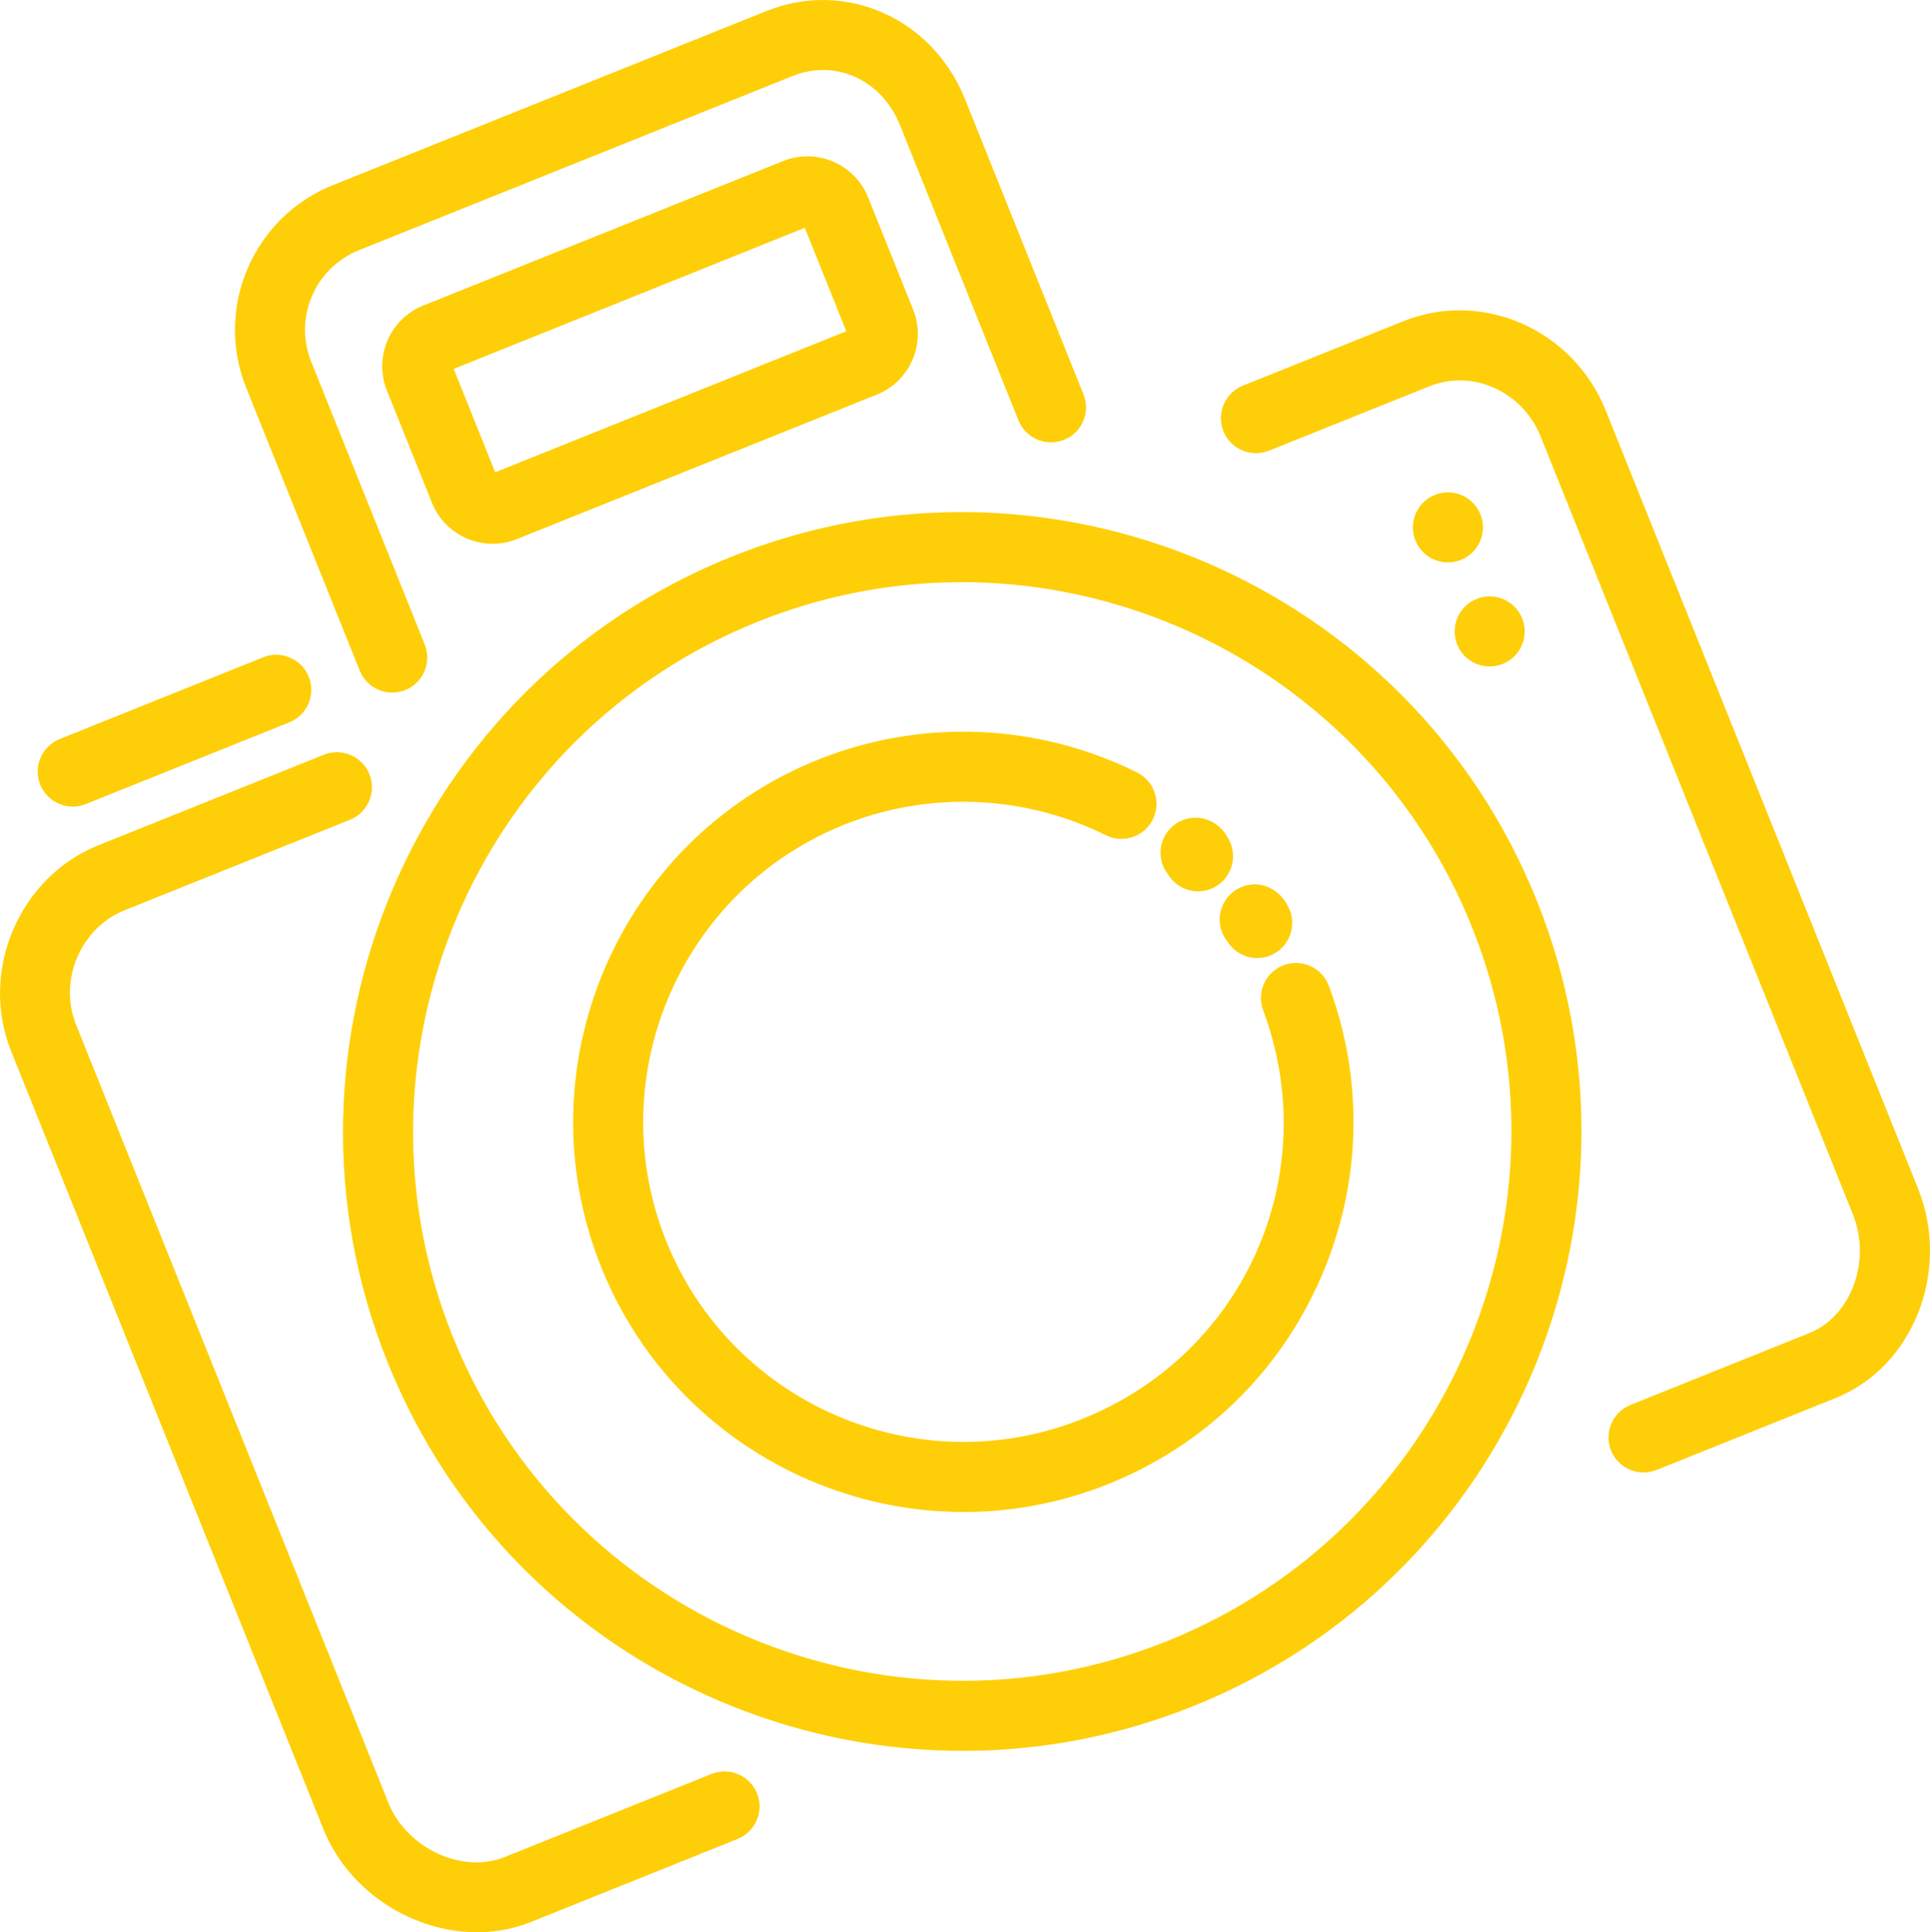 <?xml version="1.0" encoding="utf-8"?>
<!-- Generator: Adobe Illustrator 27.2.0, SVG Export Plug-In . SVG Version: 6.00 Build 0)  -->
<svg version="1.1" id="Layer_1" xmlns="http://www.w3.org/2000/svg" xmlns:xlink="http://www.w3.org/1999/xlink" x="0px" y="0px"
	 viewBox="0 0 344.3 344.63" style="enable-background:new 0 0 344.3 344.63;" xml:space="preserve">
<style type="text/css">
	.st0{fill:#FECF08;}
</style>
<g>
	<g>
		<path class="st0" d="M130.59,99.52c-56.4,22.64-83.86,86.95-61.22,143.35c22.64,56.4,86.95,83.86,143.35,61.22
			c56.4-22.64,83.86-86.95,61.22-143.35C251.3,104.34,186.99,76.88,130.59,99.52z M208.25,292.95
			c-50.26,20.18-107.56-4.29-127.74-54.55c-20.18-50.26,4.3-107.56,54.56-127.74c50.26-20.18,107.56,4.3,127.74,54.55
			C282.98,215.47,258.51,272.77,208.25,292.95z"/>
		<path class="st0" d="M212.81,304.32c-56.53,22.69-120.98-4.83-143.67-61.36c-22.69-56.53,4.83-120.98,61.36-143.67
			c56.53-22.69,120.98,4.83,143.67,61.36C296.87,217.17,269.34,281.62,212.81,304.32z M130.69,99.75
			c-56.27,22.59-83.67,86.75-61.08,143.02c22.59,56.27,86.75,83.67,143.02,61.08c56.27-22.59,83.67-86.75,61.08-143.02
			C251.12,104.56,186.96,77.16,130.69,99.75z M208.34,293.18c-50.39,20.23-107.84-4.31-128.07-54.69
			c-20.23-50.39,4.31-107.84,54.69-128.07c50.39-20.23,107.84,4.31,128.07,54.69C283.27,215.5,258.73,272.95,208.34,293.18z
			 M135.16,110.89c-50.13,20.13-74.54,77.29-54.42,127.42c20.13,50.13,77.29,74.54,127.42,54.41
			c50.13-20.13,74.54-77.28,54.42-127.41C242.45,115.17,185.29,90.76,135.16,110.89z"/>
	</g>
	<g>
		<path class="st0" d="M233.71,172.55c-1.46-0.67-3.09-0.73-4.58-0.17l-0.15,0.06c-3.04,1.22-4.53,4.59-3.38,7.66
			c10.93,29.36-3.29,61.52-32.39,73.2c-29.34,11.78-62.8-2.51-74.58-31.85c-11.78-29.34,2.51-62.8,31.85-74.58
			c15.17-6.09,32.27-5.41,46.91,1.87c1.53,0.76,3.32,0.83,4.91,0.2c1.37-0.55,2.48-1.58,3.14-2.9c0.71-1.43,0.82-3.06,0.32-4.58
			c-0.51-1.52-1.58-2.75-3.02-3.46c-17.71-8.8-38.38-9.63-56.72-2.27c-35.48,14.25-52.76,54.7-38.51,90.18
			c14.25,35.48,54.7,52.76,90.18,38.52c16.9-6.78,30.26-19.7,37.61-36.35c7.34-16.63,7.89-35.15,1.55-52.17
			C236.28,174.41,235.16,173.21,233.71,172.55z"/>
		<path class="st0" d="M197.77,264.66c-35.61,14.3-76.21-3.04-90.51-38.65c-14.3-35.61,3.04-76.21,38.65-90.51
			c18.41-7.39,39.15-6.56,56.93,2.27c1.49,0.74,2.61,2.02,3.14,3.61c0.53,1.58,0.41,3.28-0.33,4.77c-0.68,1.37-1.84,2.45-3.27,3.02
			c-1.65,0.66-3.52,0.59-5.11-0.2c-14.58-7.25-31.61-7.93-46.71-1.87c-29.21,11.73-43.44,45.04-31.71,74.25
			c11.73,29.21,45.04,43.44,74.25,31.71c28.97-11.63,43.13-43.64,32.24-72.88c-1.19-3.2,0.36-6.71,3.53-7.98l0.15-0.06
			c1.56-0.58,3.26-0.52,4.78,0.18c1.52,0.69,2.68,1.94,3.26,3.5c6.36,17.07,5.8,35.67-1.56,52.35
			C228.13,244.9,214.73,257.85,197.77,264.66z M146.1,135.96c-35.35,14.19-52.57,54.5-38.38,89.86
			c14.19,35.35,54.5,52.57,89.86,38.38c16.84-6.76,30.15-19.62,37.47-36.22c7.31-16.57,7.86-35.03,1.55-51.98
			c-0.54-1.44-1.6-2.58-3-3.22c-1.4-0.64-2.96-0.7-4.39-0.16l-0.15,0.06c-2.91,1.17-4.34,4.39-3.24,7.34
			c10.98,29.49-3.31,61.79-32.53,73.52c-29.47,11.83-63.07-2.52-74.9-31.99c-11.83-29.47,2.52-63.07,31.99-74.9
			c15.23-6.12,32.41-5.43,47.12,1.88c1.47,0.73,3.18,0.8,4.7,0.19c1.31-0.53,2.38-1.51,3.01-2.78c0.68-1.38,0.79-2.93,0.3-4.39
			c-0.49-1.46-1.52-2.63-2.89-3.32C184.97,129.45,164.37,128.63,146.1,135.96z"/>
	</g>
	<g>
		<path class="st0" d="M218.26,166.23c0.23,0.57,0.54,1.1,0.91,1.54c1.53,2.49,4.62,3.51,7.34,2.42l0.02-0.01
			c3.06-1.24,4.54-4.74,3.3-7.82c-1.44-3.55-4.99-5.25-8.24-3.94C218.52,159.66,217.03,163.16,218.26,166.23z"/>
		<path class="st0" d="M226.63,170.41L226.63,170.41l-0.02,0.01c-2.83,1.14-6.05,0.08-7.65-2.52c-0.36-0.44-0.69-0.99-0.93-1.58
			c-1.28-3.2,0.27-6.84,3.47-8.13c3.39-1.36,7.07,0.39,8.57,4.08C231.35,165.47,229.81,169.12,226.63,170.41z M221.69,158.66
			c-2.94,1.18-4.38,4.54-3.19,7.48c0.22,0.54,0.52,1.05,0.87,1.48c1.49,2.42,4.45,3.39,7.06,2.34l0.11,0.22l-0.09-0.23
			c2.93-1.19,4.35-4.55,3.16-7.49C228.22,159.04,224.81,157.4,221.69,158.66z"/>
	</g>
	<g>
		<path class="st0" d="M207.71,154.33c0.23,0.57,0.54,1.1,0.91,1.54c1.53,2.49,4.62,3.51,7.34,2.42l0.02-0.01
			c3.05-1.24,4.54-4.74,3.3-7.82c-1.44-3.55-4.99-5.25-8.24-3.94C207.97,147.76,206.48,151.26,207.71,154.33z"/>
		<path class="st0" d="M216.08,158.51L216.08,158.51l-0.02,0.01c-2.83,1.14-6.05,0.08-7.65-2.52c-0.36-0.44-0.69-0.99-0.93-1.58
			c-1.28-3.2,0.27-6.84,3.47-8.13c3.39-1.36,7.07,0.39,8.57,4.08C220.8,153.57,219.26,157.22,216.08,158.51z M211.14,146.76
			c-2.94,1.18-4.38,4.54-3.19,7.48c0.22,0.54,0.52,1.05,0.87,1.48c1.49,2.42,4.45,3.39,7.06,2.34l0.11,0.22l-0.09-0.23
			c2.93-1.19,4.35-4.55,3.17-7.49C217.67,147.14,214.26,145.5,211.14,146.76z"/>
	</g>
	<g>
		<path class="st0" d="M189.73,78.22c3.07-1.23,4.57-4.73,3.33-7.8l-21.14-52.67C166.17,3.44,150.76-3.39,136.83,2.2L59.46,33.26
			C45.36,38.92,38.5,54.97,44.15,69.05l20.26,50.46c1.23,3.07,4.73,4.57,7.8,3.33c3.07-1.23,4.57-4.73,3.33-7.8L55.28,64.58
			c-3.19-7.93,0.69-16.99,8.65-20.18l77.37-31.06c7.81-3.14,16.19,0.68,19.48,8.89l21.14,52.67
			C183.16,77.96,186.66,79.45,189.73,78.22z"/>
		<path class="st0" d="M189.82,78.45c-3.2,1.28-6.84-0.27-8.13-3.47l-21.14-52.67c-3.24-8.07-11.48-11.83-19.16-8.75L64.02,44.63
			c-7.83,3.14-11.64,12.05-8.51,19.86l20.26,50.46c1.28,3.2-0.27,6.84-3.47,8.13c-3.2,1.28-6.84-0.27-8.13-3.47L43.91,69.14
			c-5.7-14.2,1.23-30.4,15.45-36.11l77.37-31.06c14.06-5.64,29.61,1.25,35.41,15.69l21.14,52.67
			C194.58,73.52,193.02,77.17,189.82,78.45z M63.84,44.17l77.37-31.06c7.95-3.19,16.46,0.69,19.81,9.03l21.14,52.67
			c1.18,2.94,4.54,4.38,7.48,3.19c2.94-1.18,4.38-4.54,3.19-7.48l-21.14-52.67c-5.69-14.18-20.96-20.95-34.76-15.41L59.55,33.49
			C45.59,39.1,38.78,55.01,44.38,68.96l20.26,50.46c1.18,2.94,4.54,4.38,7.48,3.19c2.94-1.18,4.38-4.54,3.19-7.48L55.05,64.67
			C51.81,56.61,55.75,47.41,63.84,44.17z"/>
	</g>
	<g>
		<path class="st0" d="M127.01,316.62L90.1,331.44c-7.71,3.1-17.75-1.59-21.06-9.83l-55.7-138.74c-3.23-8.04,0.79-17.55,8.78-20.76
			l40.21-16.14c3.07-1.23,4.57-4.73,3.33-7.8c-1.23-3.07-4.73-4.57-7.8-3.33l-40.21,16.14c-14.03,5.63-21.1,22.29-15.45,36.37
			l55.7,138.74c5.75,14.32,22.88,22.03,36.67,16.49l36.91-14.82c3.07-1.23,4.57-4.73,3.33-7.8
			C133.58,316.89,130.08,315.39,127.01,316.62z"/>
		<path class="st0" d="M131.57,327.99l-36.91,14.82c-13.91,5.58-31.2-2.19-36.99-16.63L1.97,187.44
			c-5.7-14.21,1.43-31.01,15.59-36.69l40.21-16.14c3.2-1.28,6.84,0.27,8.13,3.47s-0.27,6.84-3.47,8.13l-40.21,16.14
			c-7.86,3.16-11.82,12.52-8.64,20.43l55.7,138.74c3.26,8.12,13.14,12.74,20.74,9.69l36.91-14.82c3.2-1.28,6.84,0.27,8.13,3.47
			S134.77,326.71,131.57,327.99z M17.74,151.22C3.84,156.8-3.17,173.3,2.43,187.26l55.7,138.74c5.7,14.2,22.68,21.84,36.34,16.35
			l36.91-14.82c2.94-1.18,4.38-4.54,3.19-7.48c-1.18-2.94-4.54-4.38-7.48-3.19l-36.91,14.82c-7.84,3.15-18.03-1.6-21.39-9.96
			l-55.7-138.74c-3.28-8.17,0.81-17.83,8.92-21.08l40.21-16.14c2.94-1.18,4.38-4.54,3.19-7.48c-1.18-2.94-4.54-4.38-7.48-3.19
			L17.74,151.22z"/>
	</g>
	<g>
		<path class="st0" d="M250.43,57.53l-28.62,11.49c-3.07,1.23-4.57,4.73-3.33,7.8c1.23,3.07,4.73,4.57,7.8,3.33l28.62-11.49
			c7.84-3.15,16.9,0.95,20.18,9.13l55.7,138.74c3.37,8.39-0.33,18.41-7.91,21.46l-31.92,12.82c-3.07,1.23-4.57,4.73-3.33,7.8
			c1.23,3.07,4.73,4.57,7.8,3.33l31.92-12.82c13.75-5.52,20.42-22.49,14.57-37.06l-55.7-138.74C280.47,59,264.42,51.91,250.43,57.53
			z"/>
		<path class="st0" d="M327.45,249.35l-31.92,12.82c-3.2,1.28-6.84-0.27-8.13-3.47c-1.28-3.2,0.27-6.84,3.47-8.13l31.92-12.82
			c7.45-2.99,11.08-12.87,7.77-21.13l-55.7-138.74c-3.23-8.06-12.14-12.09-19.86-8.99l-28.62,11.49c-3.2,1.28-6.84-0.27-8.13-3.47
			c-1.28-3.2,0.27-6.84,3.47-8.13l28.62-11.49c14.11-5.67,30.31,1.48,36.12,15.93l55.7,138.74
			C348.06,226.66,341.32,243.78,327.45,249.35z M291.05,251.03c-2.94,1.18-4.38,4.54-3.19,7.48c1.18,2.94,4.54,4.38,7.48,3.19
			l31.92-12.82c13.62-5.47,20.23-22.29,14.43-36.74l-55.7-138.74c-5.7-14.2-21.61-21.22-35.47-15.66L221.9,69.25
			c-2.94,1.18-4.38,4.54-3.19,7.48c1.18,2.94,4.54,4.38,7.48,3.19l28.62-11.49c7.97-3.2,17.17,0.96,20.51,9.27l55.7,138.74
			c3.42,8.51-0.34,18.69-8.04,21.78L291.05,251.03z"/>
	</g>
	<g>
		<path class="st0" d="M10.74,132.04c-3.07,1.23-4.57,4.73-3.33,7.8s4.73,4.57,7.8,3.33l36.31-14.58c3.07-1.23,4.57-4.73,3.33-7.8
			s-4.73-4.57-7.8-3.33L10.74,132.04z"/>
		<path class="st0" d="M51.61,128.83L15.3,143.41c-3.2,1.28-6.84-0.27-8.13-3.47c-1.28-3.2,0.27-6.84,3.47-8.13l36.31-14.58
			c3.2-1.28,6.84,0.27,8.13,3.47C56.37,123.9,54.81,127.55,51.61,128.83z M10.83,132.27c-2.94,1.18-4.38,4.54-3.19,7.48
			s4.54,4.38,7.48,3.19l36.31-14.58c2.94-1.18,4.38-4.54,3.19-7.48c-1.18-2.94-4.54-4.38-7.48-3.19L10.83,132.27z"/>
	</g>
	<g>
		<circle class="st0" cx="258.3" cy="94.06" r="6"/>
		<path class="st0" d="M260.63,99.86c-3.2,1.28-6.84-0.27-8.13-3.47c-1.28-3.2,0.27-6.84,3.47-8.13s6.84,0.27,8.13,3.47
			C265.39,94.93,263.83,98.57,260.63,99.86z M256.16,88.72c-2.94,1.18-4.38,4.54-3.19,7.48c1.18,2.94,4.54,4.38,7.48,3.19
			c2.94-1.18,4.38-4.54,3.19-7.48C262.46,88.97,259.11,87.54,256.16,88.72z"/>
	</g>
	<g>
		<circle class="st0" cx="265.76" cy="112.62" r="6"/>
		<path class="st0" d="M268.08,118.42c-3.2,1.28-6.84-0.27-8.13-3.47c-1.28-3.2,0.27-6.84,3.47-8.13s6.84,0.27,8.13,3.47
			C272.84,113.49,271.28,117.13,268.08,118.42z M263.61,107.28c-2.94,1.18-4.38,4.54-3.19,7.48c1.18,2.94,4.54,4.38,7.48,3.19
			s4.38-4.54,3.19-7.48C269.91,107.53,266.56,106.1,263.61,107.28z"/>
	</g>
	<g>
		<path class="st0" d="M75.58,54.73c-5.83,2.34-8.67,8.99-6.33,14.83l8.04,20.03c2.34,5.83,8.99,8.67,14.83,6.33l64.22-25.78
			c5.83-2.34,8.67-8.99,6.33-14.83l-8.04-20.03c-2.34-5.83-8.99-8.67-14.83-6.33L75.58,54.73z M143.71,40.31l7.59,18.91L88.2,84.56
			l-7.59-18.91L143.71,40.31z"/>
		<path class="st0" d="M156.43,70.37L92.21,96.15c-5.96,2.39-12.76-0.51-15.15-6.47l-8.04-20.03c-2.39-5.96,0.51-12.76,6.47-15.15
			l64.22-25.78c5.96-2.39,12.76,0.51,15.15,6.47l8.04,20.03C165.29,61.18,162.39,67.98,156.43,70.37z M75.68,54.97
			c-5.71,2.29-8.48,8.8-6.19,14.5l8.04,20.03c2.29,5.7,8.8,8.48,14.5,6.19l64.22-25.78c5.71-2.29,8.48-8.8,6.19-14.5l-8.04-20.03
			c-2.29-5.7-8.8-8.48-14.5-6.19L75.68,54.97z M151.4,59.46L88.3,84.79c-0.13,0.05-0.27-0.01-0.33-0.14l-7.59-18.91
			c-0.05-0.13,0.01-0.27,0.14-0.33l63.1-25.33c0.13-0.05,0.27,0.01,0.33,0.14l7.59,18.91C151.59,59.26,151.53,59.41,151.4,59.46z
			 M88.34,84.23l62.64-25.15l-7.41-18.45L80.94,65.79L88.34,84.23z"/>
	</g>
</g>
</svg>
